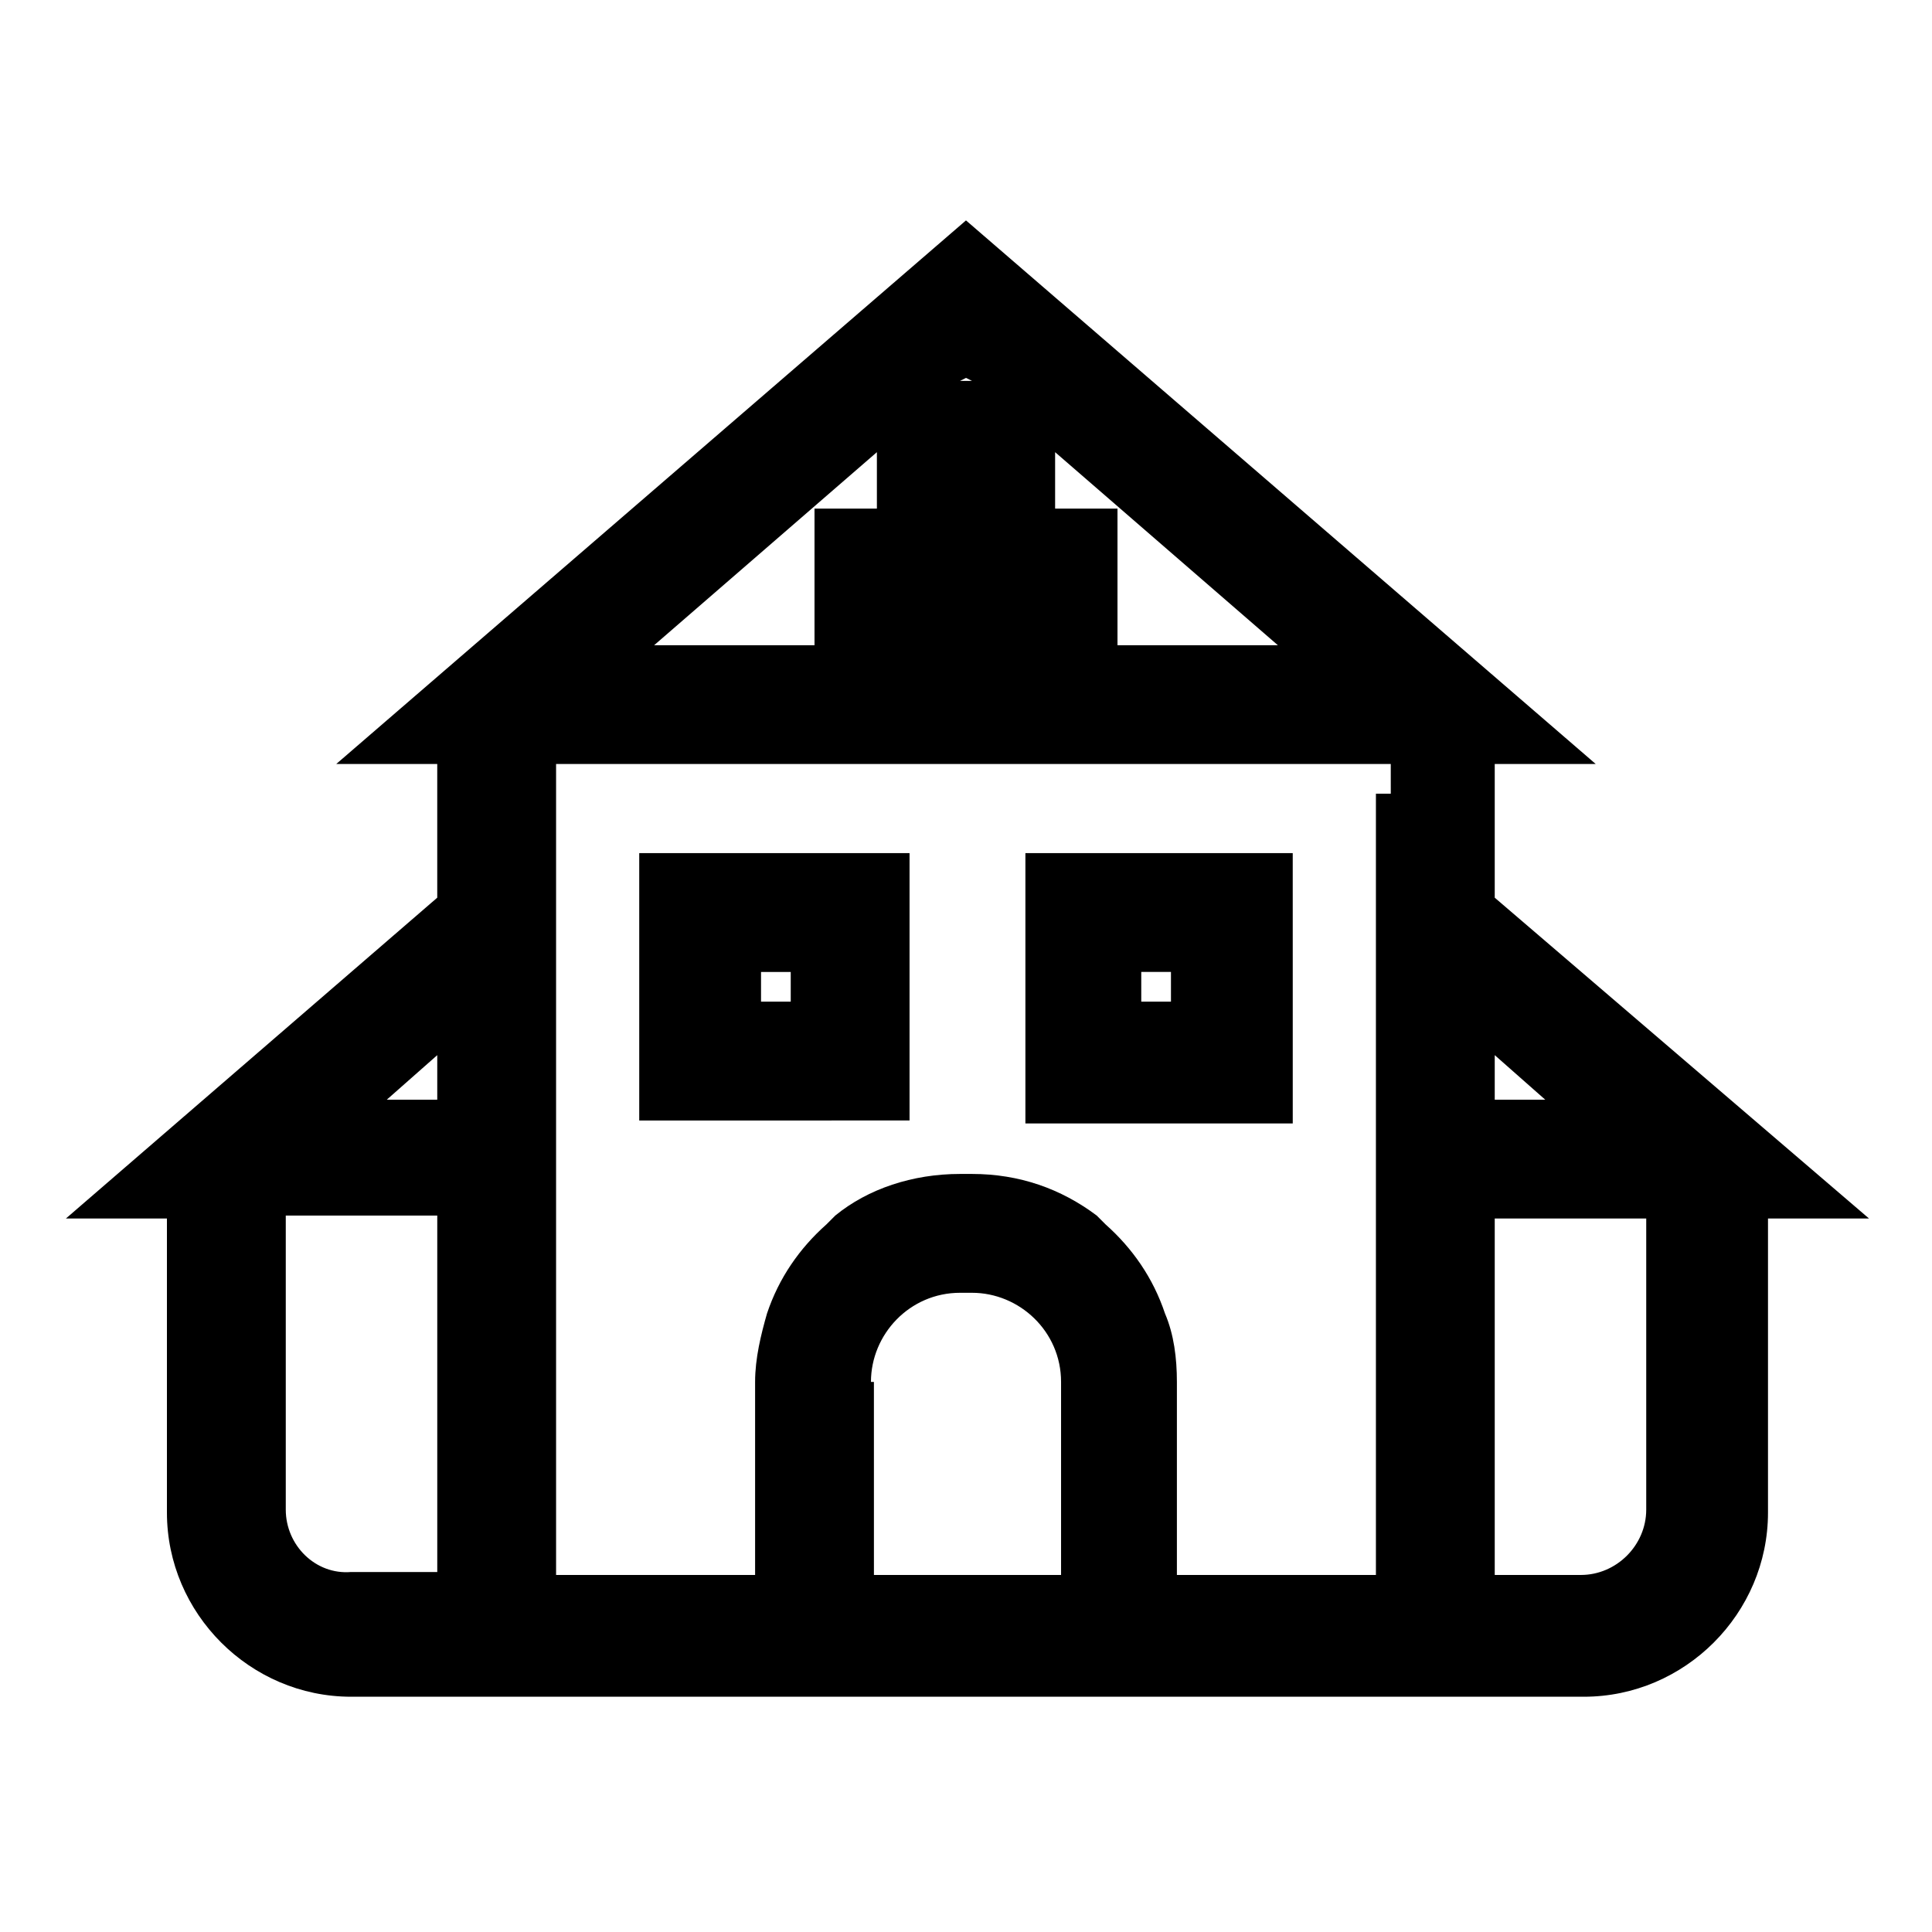 <?xml version="1.0" encoding="UTF-8"?>
<!-- Uploaded to: SVG Repo, www.svgrepo.com, Generator: SVG Repo Mixer Tools -->
<svg fill="#000000" width="800px" height="800px" version="1.1" viewBox="144 144 512 512" xmlns="http://www.w3.org/2000/svg">
 <g>
  <path d="m540.12 346.47h26.766l-166.89-144.06-166.89 144.06h26.766v35.426l-98.402 85.016h26.766v77.934c0 26.766 22.043 48.805 48.805 48.805h326.69c26.766 0 48.805-22.043 48.805-48.805v-77.934h26.766l-99.184-85.016zm40.148 197.59c0 9.445-7.871 17.32-17.32 17.32h-22.828v-94.465h40.148zm-40.148-108.63v-11.809l13.383 11.809zm-31.488-81.082v207.04h-52.742v-51.176c0-6.297-0.789-12.594-3.148-18.105-3.148-9.445-8.66-17.32-15.742-23.617-0.789-0.789-1.574-1.574-2.363-2.363-9.445-7.086-20.469-11.02-33.062-11.02h-3.148c-12.594 0-24.402 3.938-33.062 11.02-0.789 0.789-1.574 1.574-2.363 2.363-7.086 6.297-12.594 14.168-15.742 23.617-1.574 5.512-3.148 11.809-3.148 18.105v51.168h-52.742v-214.91h221.2l0.004 7.879zm-133.82 155.87c0-12.594 10.234-23.617 23.617-23.617h3.148c12.594 0 23.617 10.234 23.617 23.617v51.168h-49.594l-0.004-51.168zm-155.08 33.848v-77.934h40.148v94.465h-22.828c-9.449 0.789-17.32-7.082-17.32-16.531zm40.145-120.44v11.809h-13.383zm180.27-108.63v-36.211h-16.531v-14.957l59.039 51.168zm-41.719-70.062 1.574-0.789 1.574 0.789zm-22.043 18.895v14.957h-16.531v36.211h-42.508z"/>
  <path d="m376.38 370.09h-62.977v70.852h46.445l8.66-0.004h16.531v-70.852h-0.789zm-22.828 31.488v7.875h-7.871v-7.871z"/>
  <path d="m464.55 370.09h-48.809v71.637l15.746-0.004h55.105v-44.086l-0.004-21.25v-6.297zm-10.234 39.359h-7.871v-7.875h7.871z"/>
 </g>
</svg>